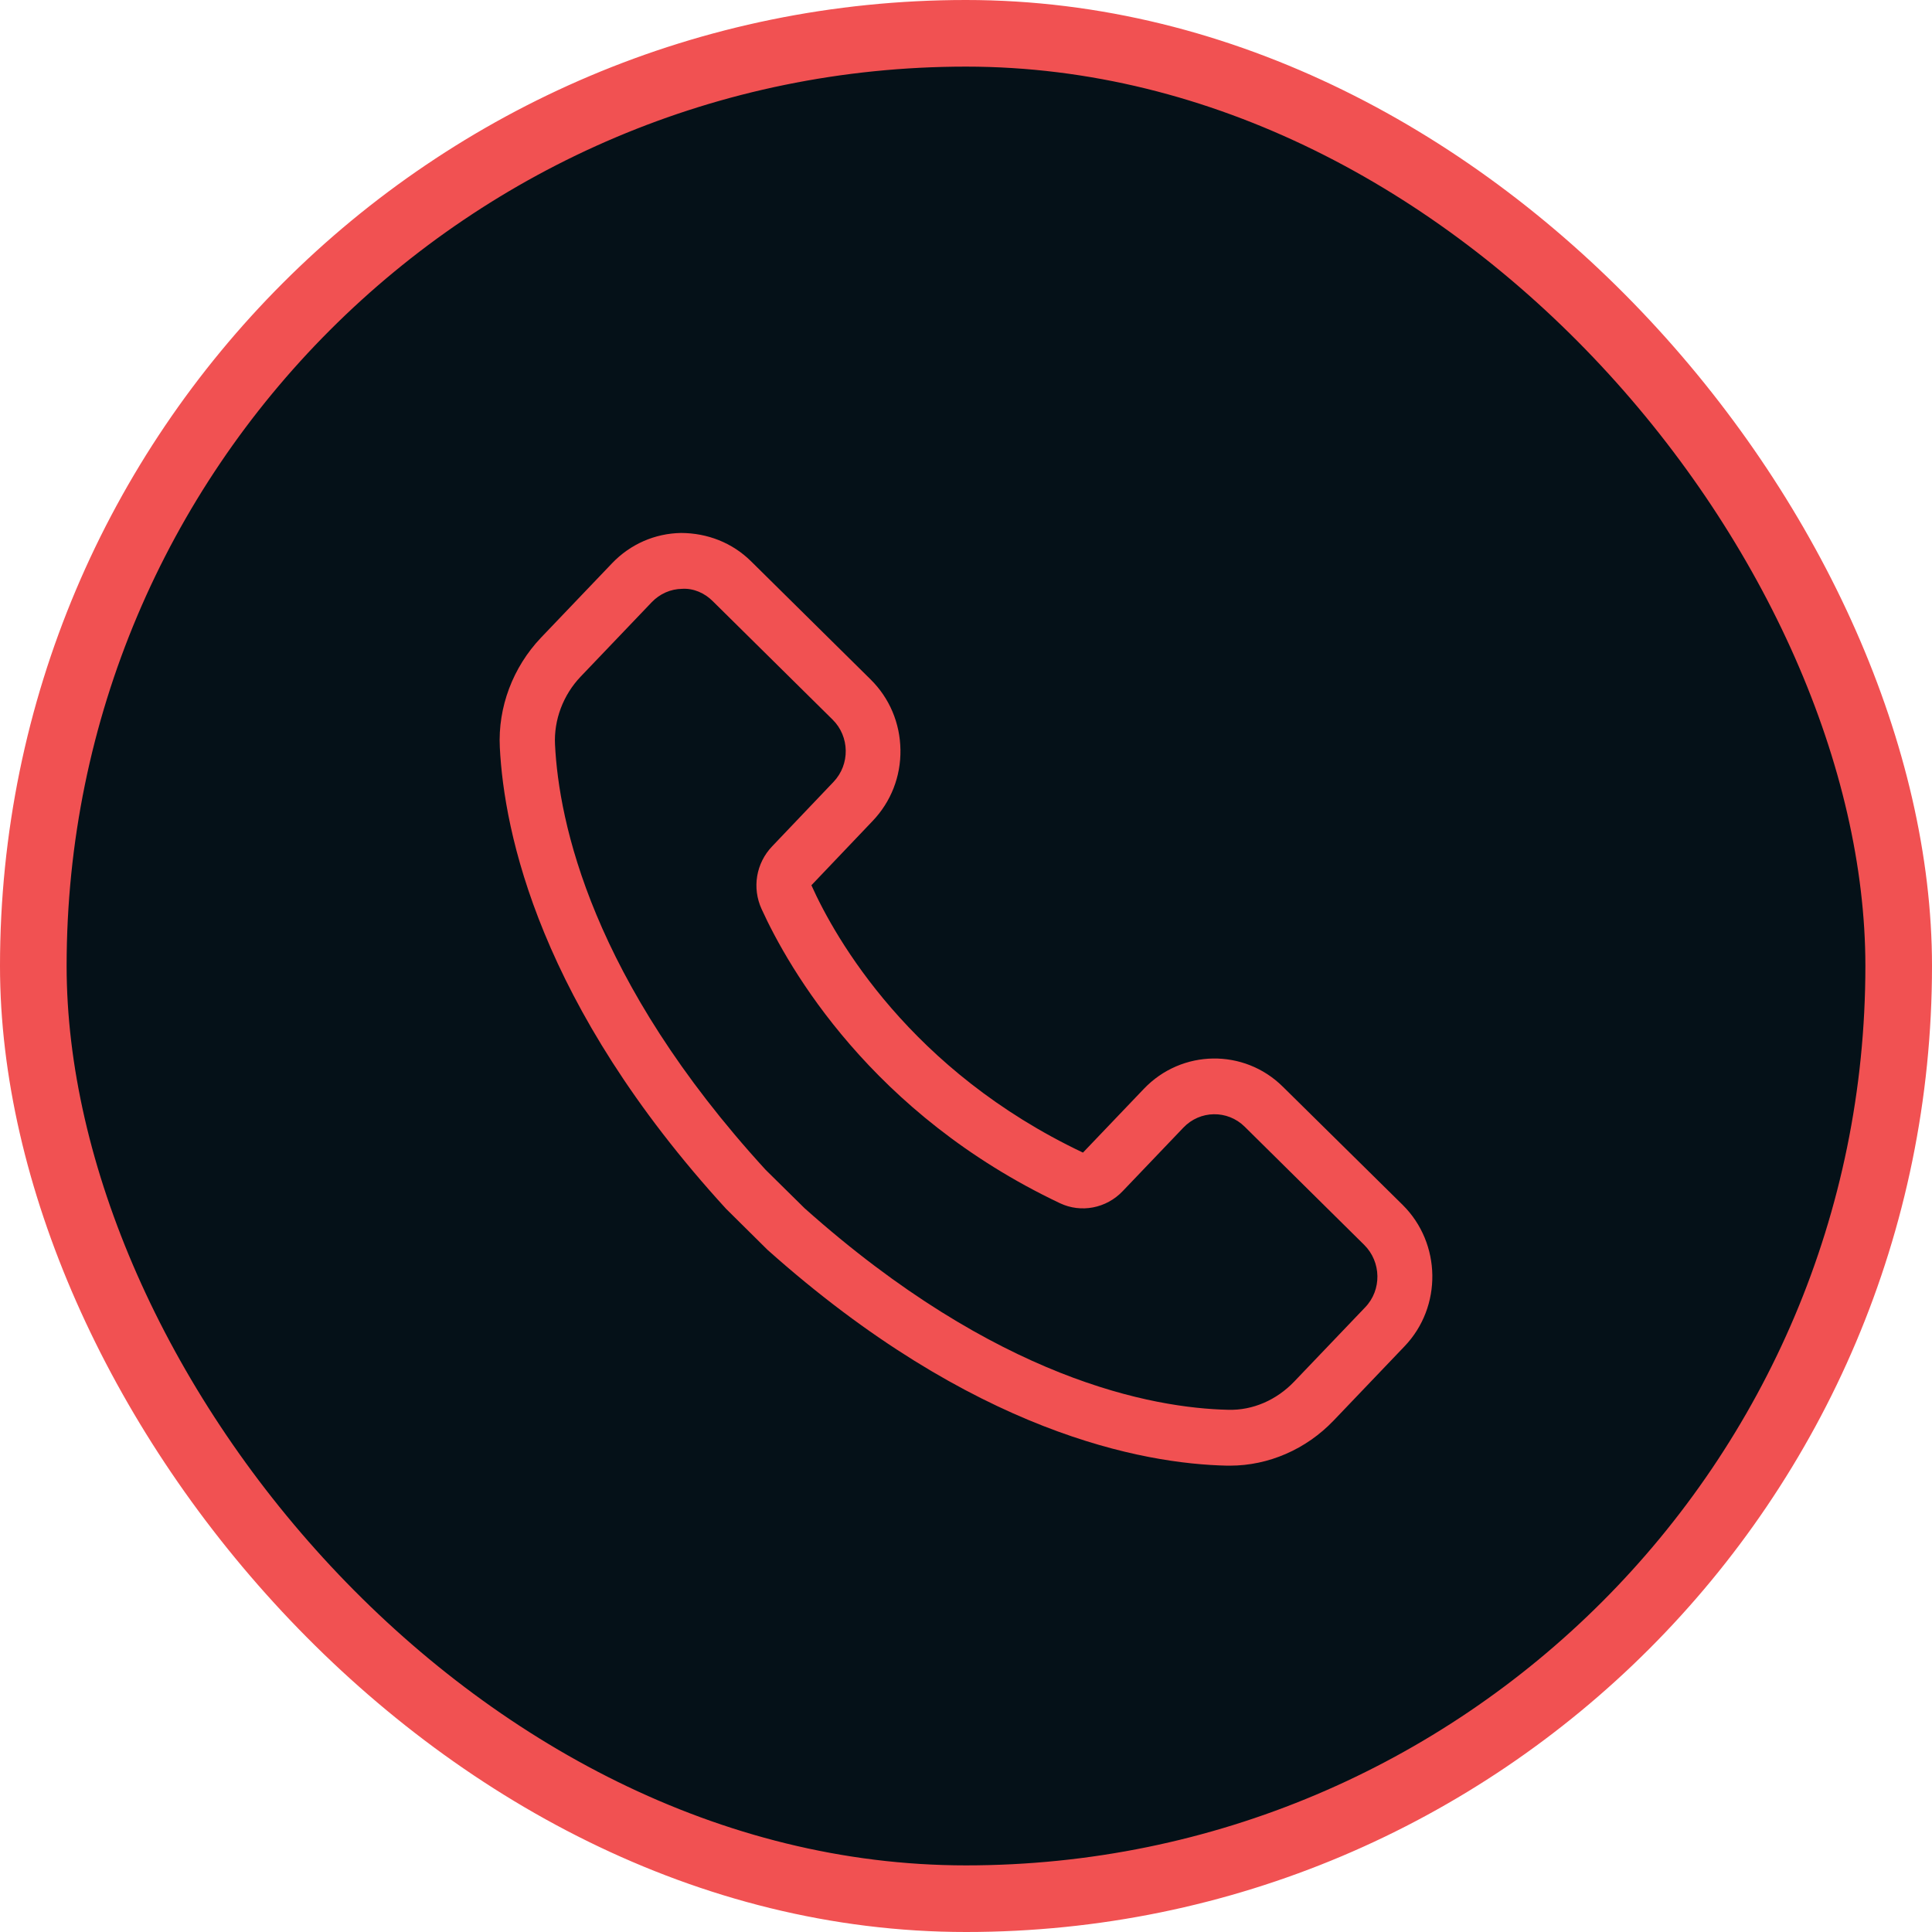 <?xml version="1.0" encoding="UTF-8"?>
<svg xmlns="http://www.w3.org/2000/svg" width="58" height="58" viewBox="0 0 58 58" fill="none">
  <rect x="1" y="1" width="56" height="56" rx="28" fill="#051118"></rect>
  <rect x="1" y="1" width="56" height="56" rx="28" stroke="#F15152" stroke-width="2"></rect>
  <path d="M38.512 32.624C37.347 31.47 35.474 31.5 34.341 32.686L32.519 34.594L32.511 34.602C27.335 32.148 25.08 28.183 24.359 26.576L26.2 24.643C26.748 24.068 27.045 23.309 27.032 22.508C27.02 21.707 26.703 20.957 26.137 20.398L22.544 16.847C21.979 16.29 21.234 16.003 20.447 16C19.66 16.013 18.922 16.336 18.373 16.911L16.242 19.142C15.397 20.031 14.944 21.23 15.005 22.438C15.133 24.979 16.184 30.153 21.797 36.289L23.009 37.489L23.038 37.518C29.215 43.032 34.333 43.946 36.835 44H36.925C38.082 44 39.212 43.509 40.037 42.645L42.168 40.414C43.301 39.228 43.273 37.323 42.107 36.17L38.512 32.624ZM40.985 39.245L38.853 41.476C38.325 42.029 37.609 42.344 36.872 42.323C34.597 42.272 29.919 41.417 24.154 36.272L22.984 35.118C17.754 29.403 16.776 24.669 16.662 22.354C16.625 21.612 16.905 20.865 17.433 20.311L19.564 18.08C19.808 17.825 20.133 17.682 20.479 17.677C20.82 17.656 21.155 17.803 21.401 18.051L24.994 21.602C25.51 22.11 25.523 22.949 25.023 23.473L23.182 25.406C22.696 25.913 22.572 26.656 22.865 27.293C23.668 29.054 26.154 33.435 31.82 36.121C32.454 36.422 33.212 36.276 33.703 35.76L35.526 33.852C36.025 33.328 36.849 33.315 37.364 33.822L40.956 37.374C41.471 37.887 41.484 38.725 40.985 39.245Z" fill="#F15152"></path>
</svg>
